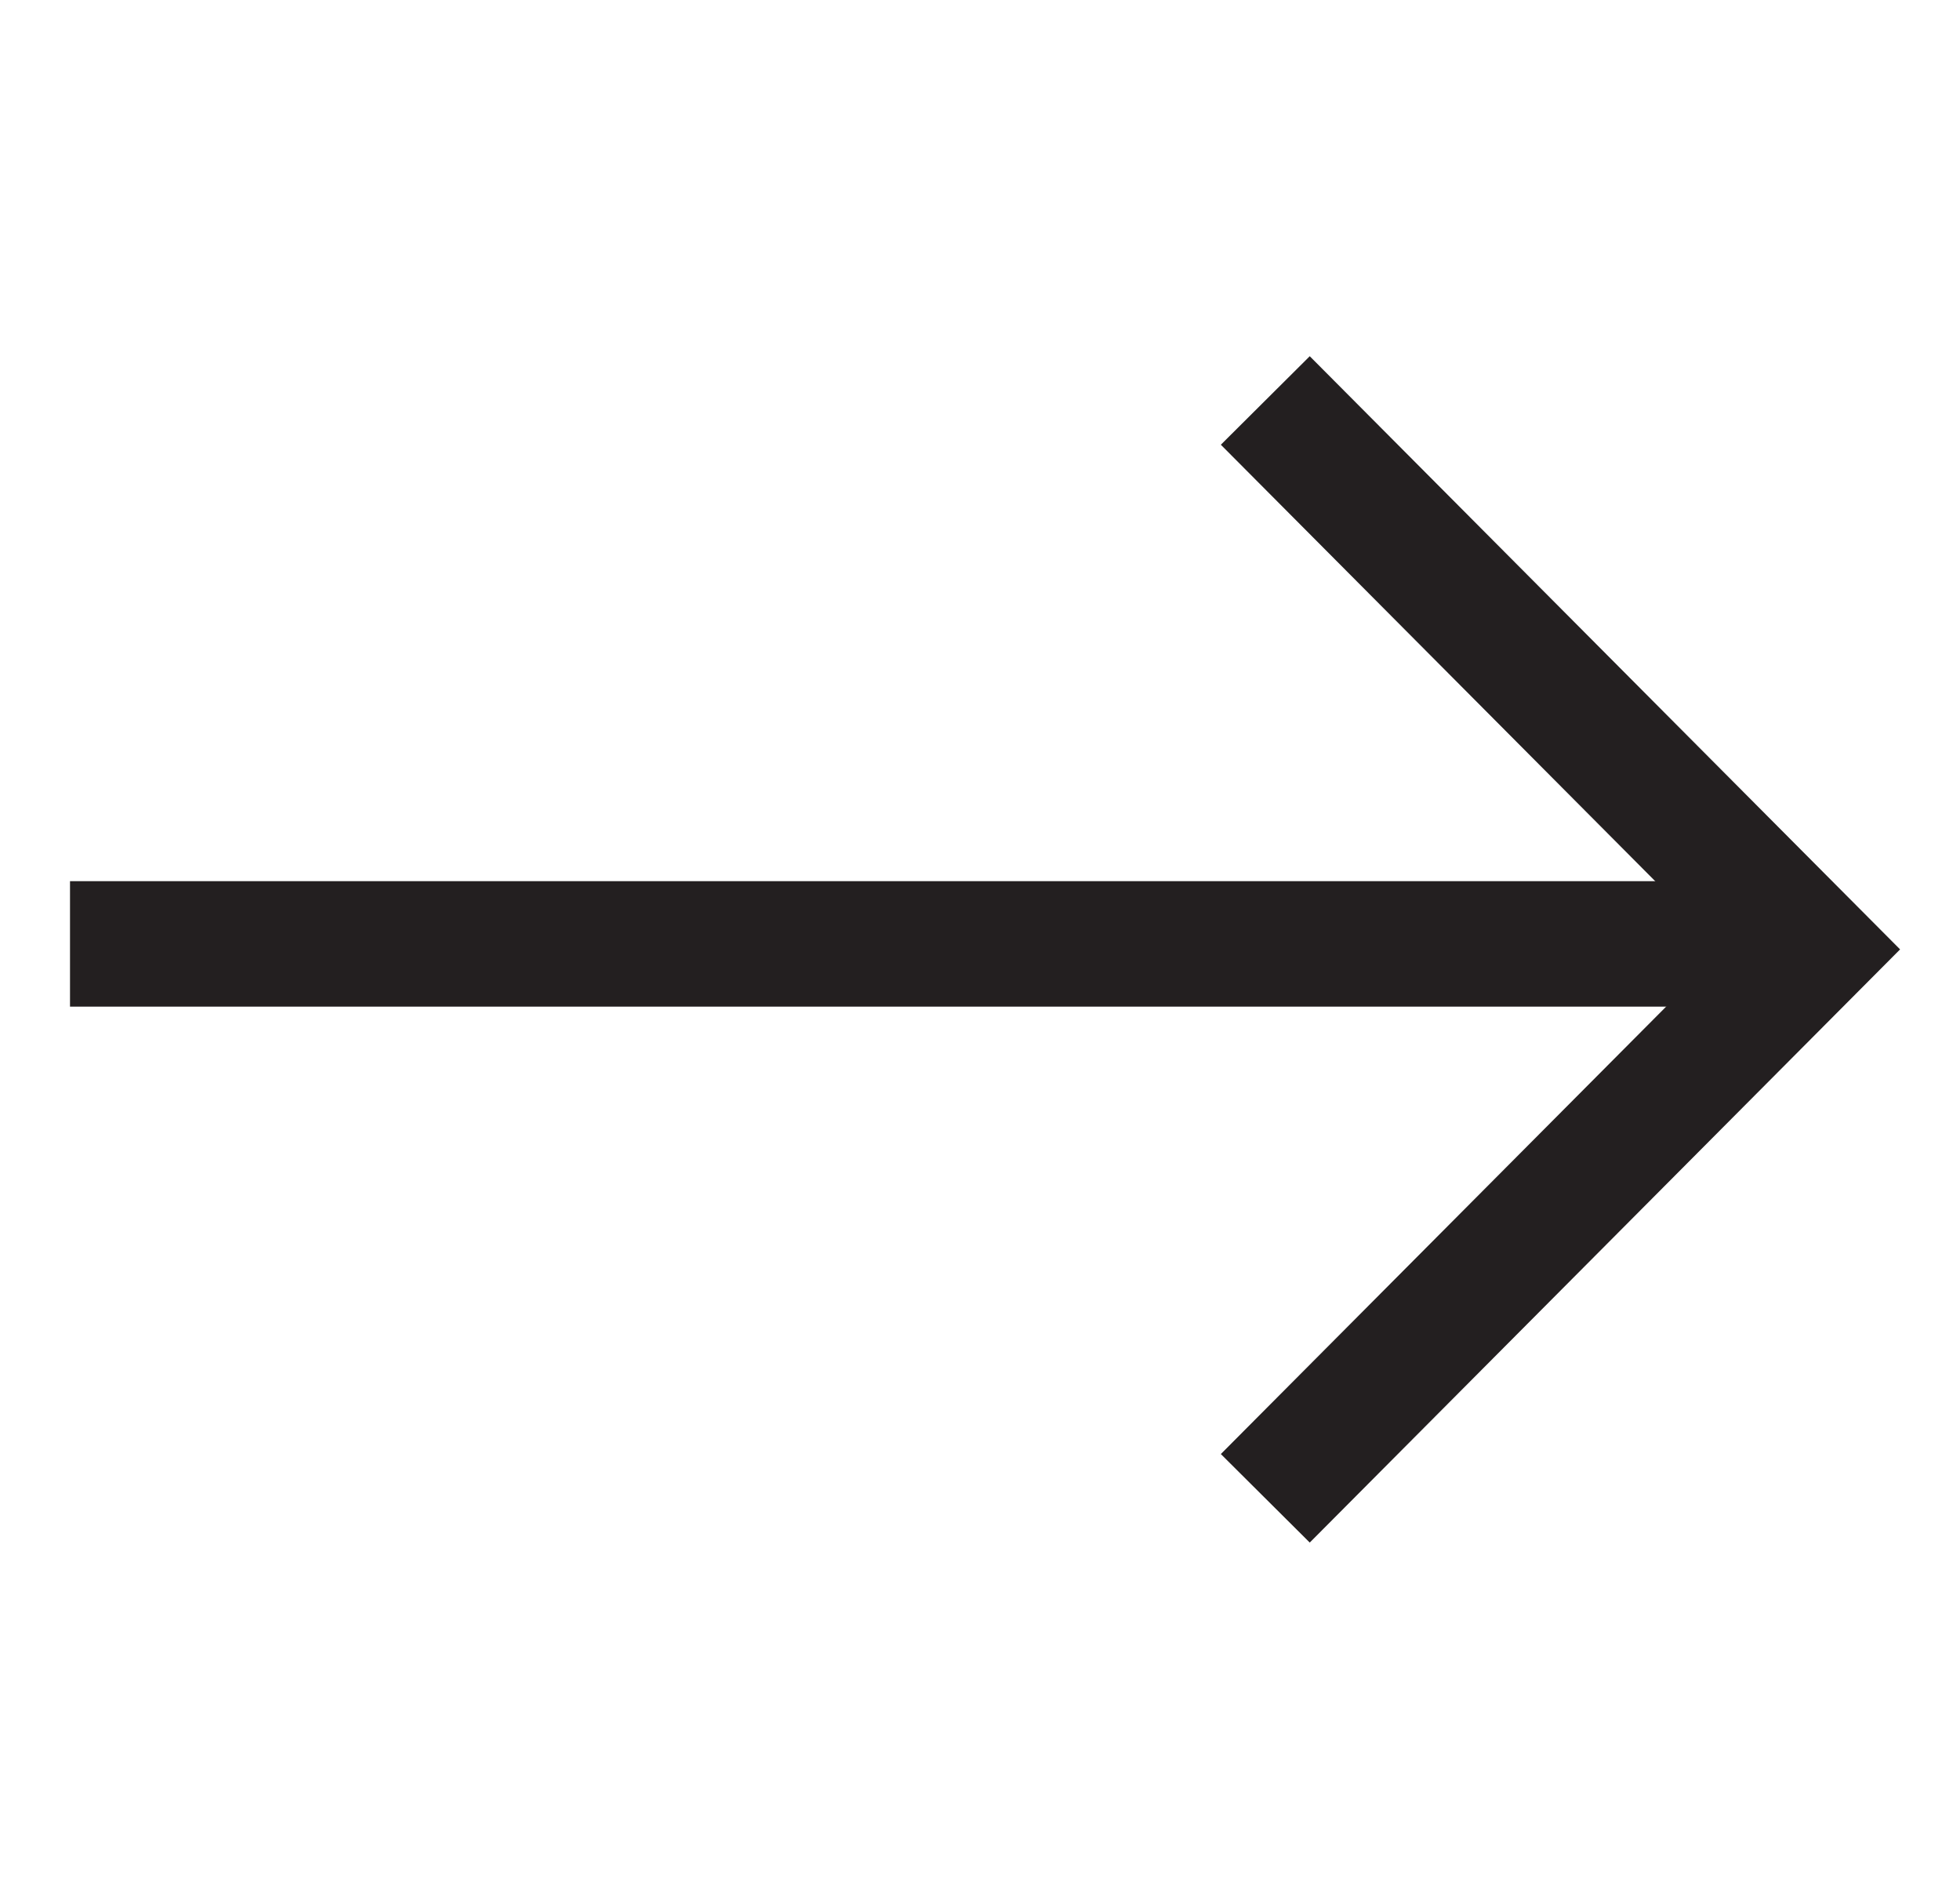 <svg width="25" height="24" viewBox="0 0 25 24" fill="none" xmlns="http://www.w3.org/2000/svg">
<path d="M0.893 12.037L23.065 12.037" stroke="#231F20" stroke-width="1.6"/>
<path d="M16.139 19.107L23.107 12.107L16.139 5.107" stroke="#231F20" stroke-width="1.6"/>
</svg>
